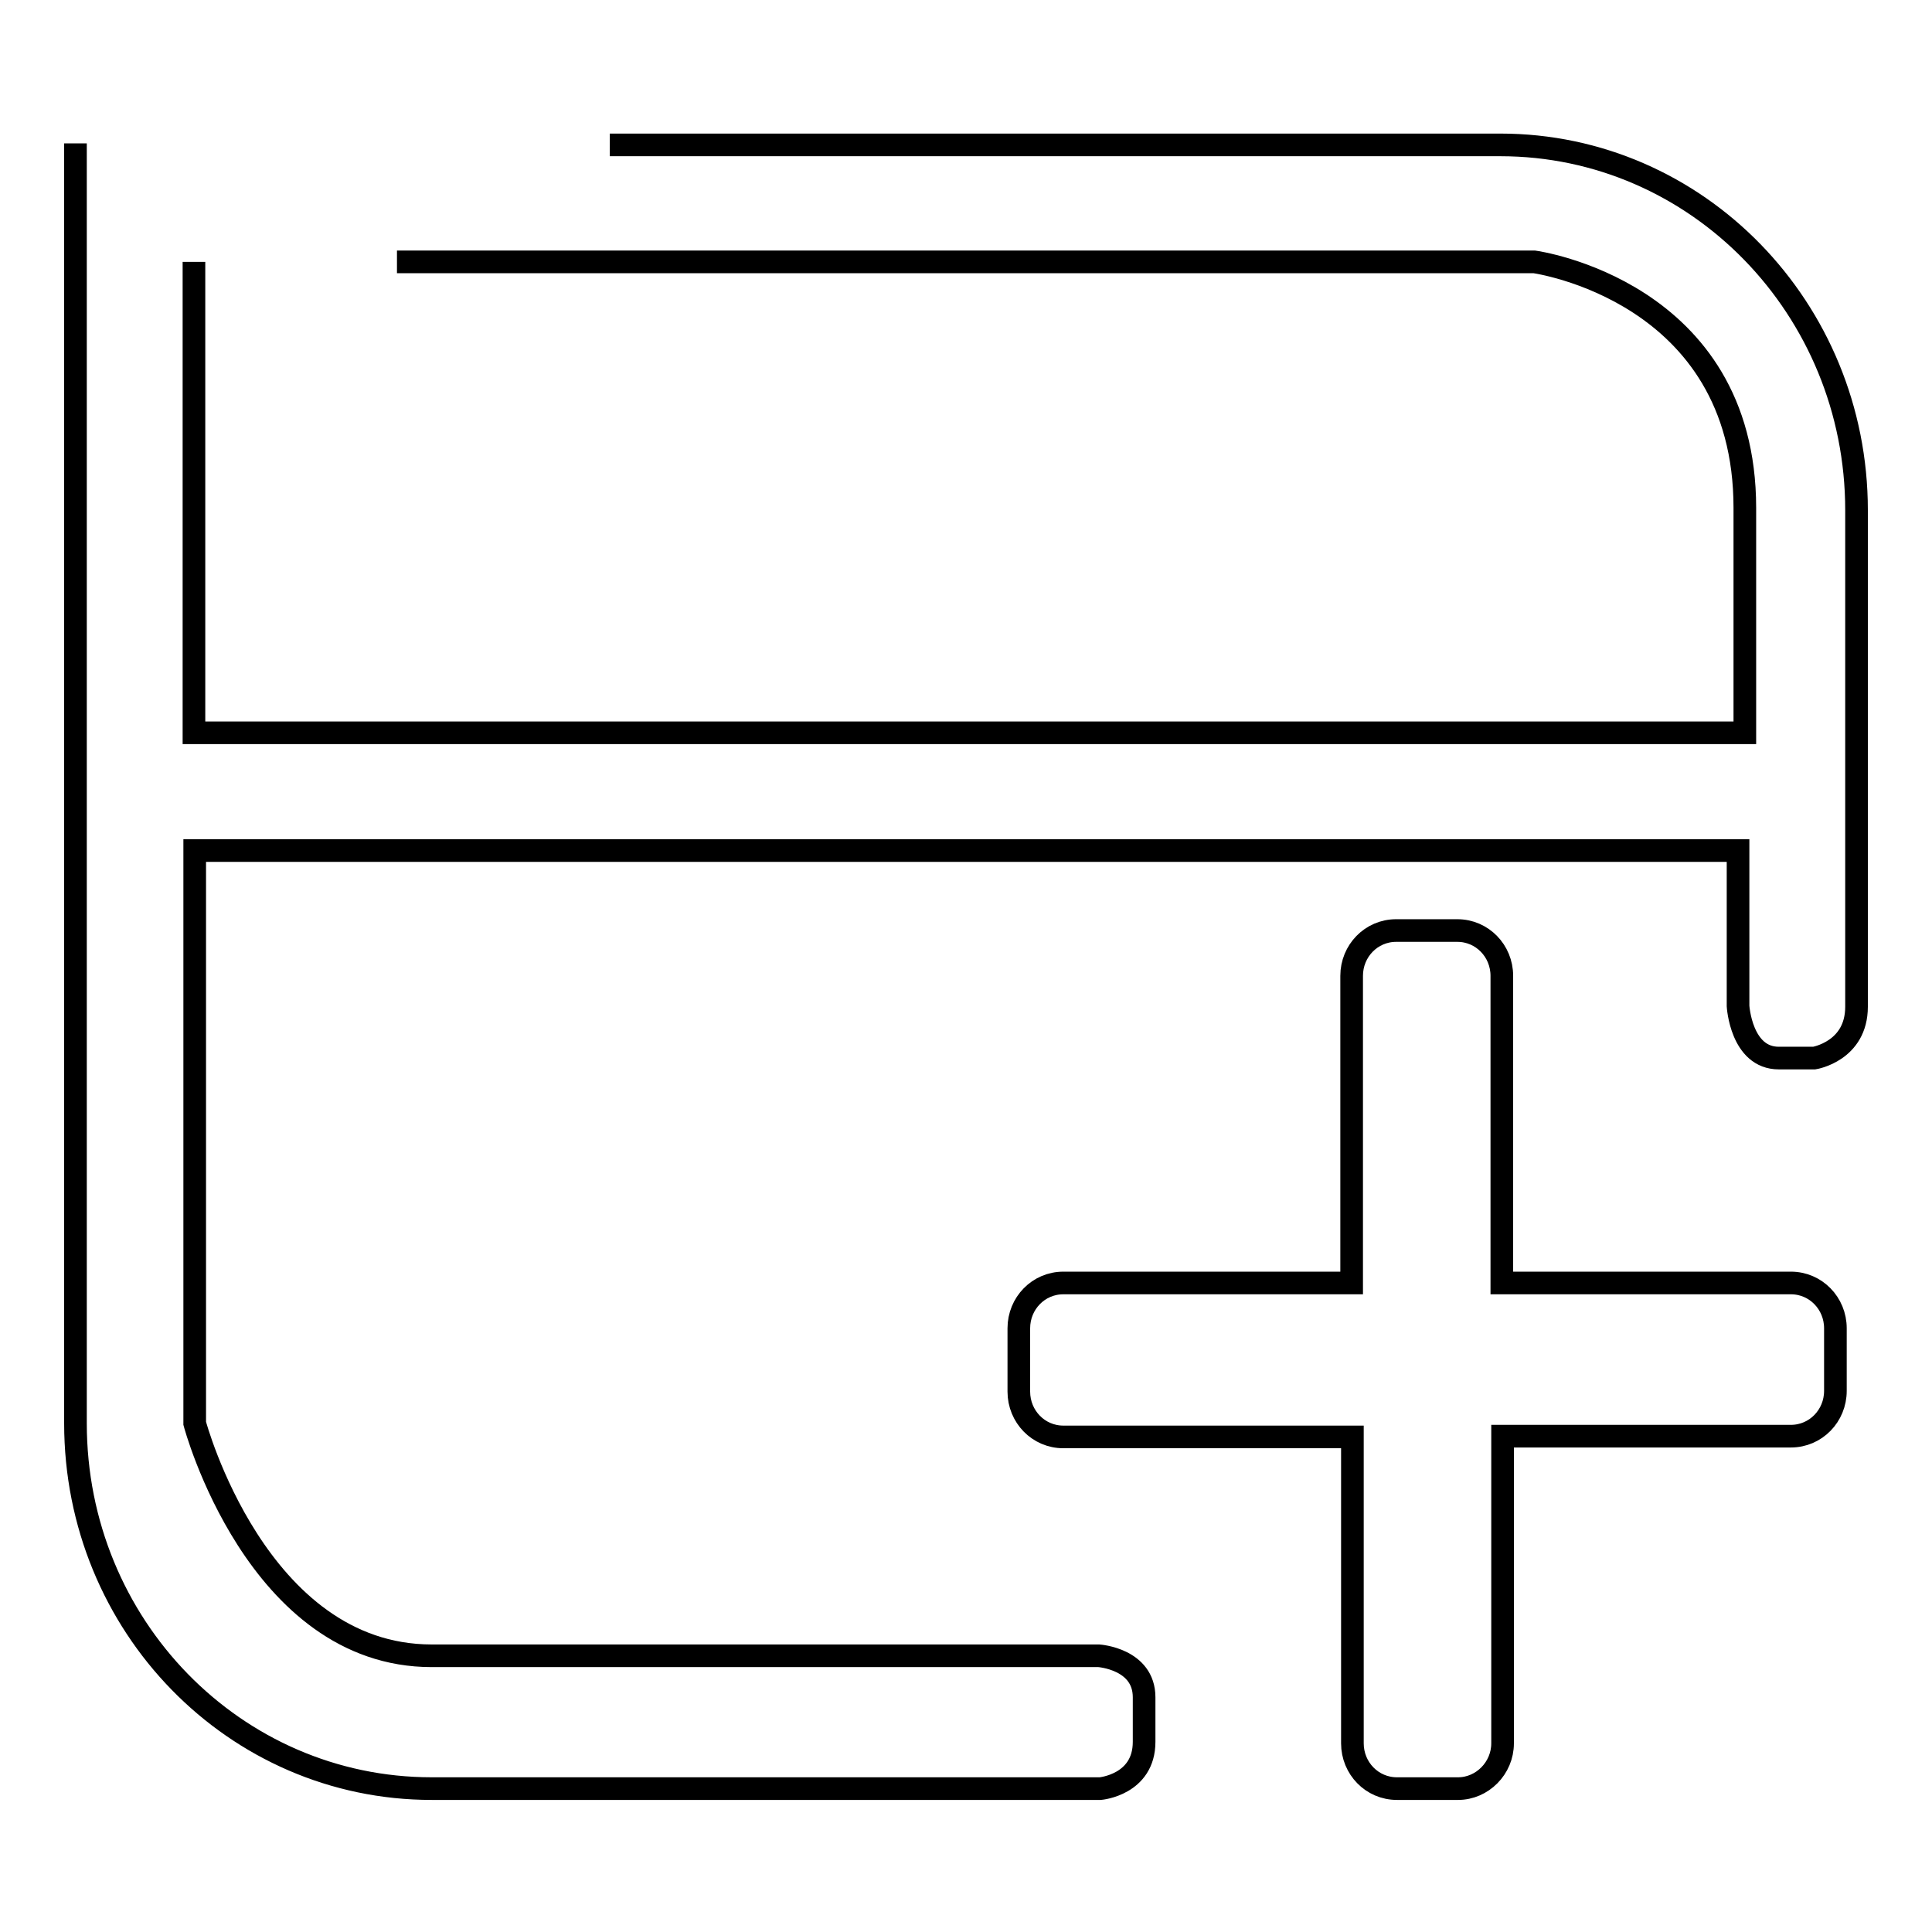 <?xml version="1.0" encoding="utf-8"?>
<!-- Svg Vector Icons : http://www.onlinewebfonts.com/icon -->
<!DOCTYPE svg PUBLIC "-//W3C//DTD SVG 1.1//EN" "http://www.w3.org/Graphics/SVG/1.1/DTD/svg11.dtd">
<svg version="1.1" xmlns="http://www.w3.org/2000/svg" xmlns:xlink="http://www.w3.org/1999/xlink" x="0px" y="0px" viewBox="0 0 256 256" enable-background="new 0 0 256 256" xml:space="preserve">
<g><g><path stroke-width="3" fill-opacity="0" stroke="#000000"  d="M237.3,190.3h-38.2V231c0,3.3-2.7,6-5.9,6h-8.1c-3.3,0-5.9-2.7-5.9-6v-40.6h-38.3c-3.3,0-5.9-2.7-5.9-6V176c0-3.3,2.6-6,5.9-6h38.2v-40.7c0-3.3,2.6-6,5.9-6h8.1c3.3,0,5.9,2.7,5.9,6v40.7h38.3c3.3,0,5.9,2.7,5.9,6v8.3C243.2,187.6,240.6,190.3,237.3,190.3L237.3,190.3L237.3,190.3z M80.8,19.2h118c26.1,0,47.2,21.7,47.2,48.4v65.8c0,5.9-5.6,6.8-5.6,6.8l0,0h-4.7c-5,0-5.4-6.9-5.4-6.9v-20.6H25.8v75.9c0,0,8.2,30.8,31.4,30.8h88.4c0,0,6,0.4,6,5.5v5.9c0,5.7-5.8,6.2-5.8,6.2H57.2C31.1,237,10,215.4,10,188.6V116V91.8V43.4V19 M25.7,34.7v47.5v14.9h205.5V67.3l0,0c0-28.8-27.9-32.6-27.9-32.6H77.7H65.2H52.6"/></g></g>
</svg>